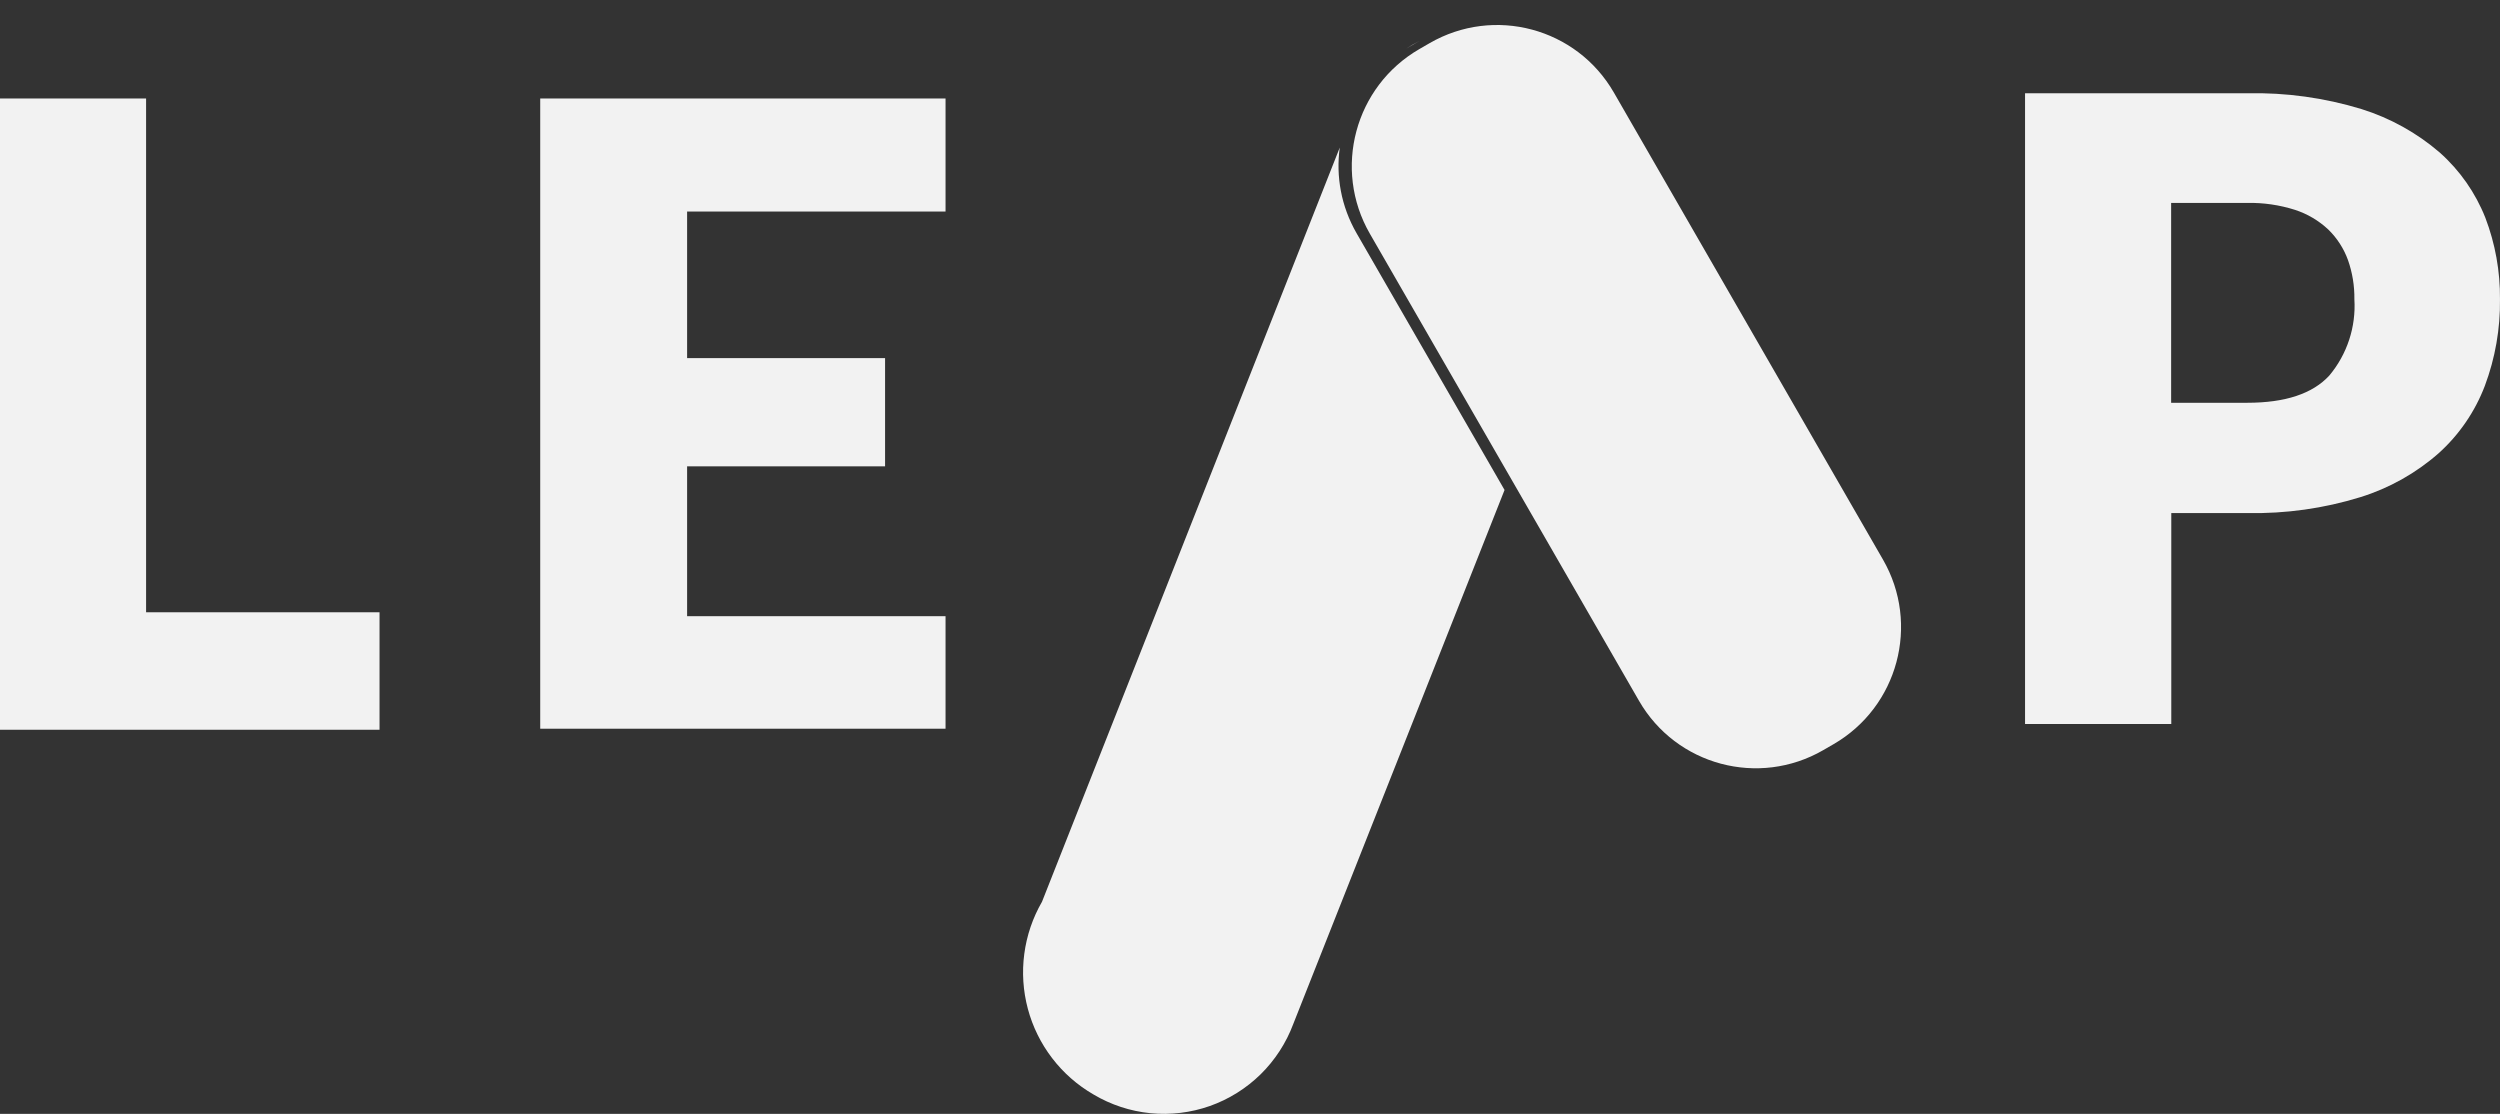 <svg width="101" height="45" viewBox="0 0 101 45" version="1.1" xmlns="http://www.w3.org/2000/svg" xmlns:xlink="http://www.w3.org/1999/xlink">
<rect x="0" y="0" width="101" height="45" fill="#333333" stroke="none"/>
<g id="Canvas" fill="none">
<g id="Leap Co._Logo Design_BW-01">
<g id="Vector">
<path d="M 15.333 20.757L 15.333 25.503L 4.01711e-08 25.503L 4.01711e-08 8.04681e-08L 5.902 8.04681e-08L 5.902 20.757L 15.333 20.757Z" transform="translate(0 3.979)" fill="#F2F2F2"/>
</g>
<g id="Vector_2">
<path d="M 5.934 4.567L 5.934 10.489L 13.932 10.489L 13.932 14.861L 5.934 14.861L 5.934 20.915L 16.375 20.915L 16.375 25.461L 1.44616e-06 25.461L 1.44616e-06 8.04681e-08L 16.375 8.04681e-08L 16.375 4.567L 5.934 4.567Z" transform="translate(21.825 3.979)" fill="#F2F2F2"/>
</g>
<g id="Vector_3">
<path d="M 8.977 0.003C 10.541 -0.03 12.099 0.185 13.595 0.642C 14.756 1.006 15.831 1.603 16.754 2.398C 17.566 3.12 18.197 4.023 18.597 5.034C 18.997 6.083 19.197 7.197 19.187 8.32C 19.202 9.515 18.995 10.703 18.576 11.822C 18.178 12.866 17.538 13.801 16.707 14.548C 15.79 15.354 14.713 15.958 13.548 16.32C 12.07 16.776 10.529 16.993 8.983 16.963L 5.908 16.963L 5.908 25.485L 1.60685e-06 25.485L 1.60685e-06 0.003L 8.977 0.003ZM 8.977 12.507C 10.515 12.507 11.62 12.14 12.294 11.405C 13.012 10.546 13.374 9.443 13.305 8.325C 13.313 7.787 13.225 7.251 13.047 6.743C 12.878 6.277 12.607 5.855 12.252 5.509C 11.867 5.148 11.407 4.876 10.905 4.713C 10.282 4.515 9.631 4.42 8.977 4.433L 5.902 4.433L 5.902 12.507L 8.977 12.507Z" transform="translate(81.812 3.765)" fill="#F2F2F2"/>
</g>
<g id="Subtract">
<path fill-rule="evenodd" clip-rule="evenodd" d="M 23.633 2.608C 23.526 2.392 23.405 2.183 23.271 1.982C 23.29 2.014 23.309 2.047 23.328 2.08L 23.633 2.608ZM 16.031 0C 15.84 0.095 15.654 0.202 15.476 0.318L 15.884 0.082C 15.933 0.054 15.982 0.026 16.031 0ZM 12.794 4.315C 12.636 5.472 12.847 6.688 13.475 7.778L 19.452 18.148L 10.916 39.722C 10.63 40.487 10.18 41.181 9.598 41.754C 9.015 42.326 8.314 42.764 7.545 43.036C 6.774 43.307 5.955 43.406 5.142 43.326C 4.33 43.245 3.545 42.987 2.844 42.569C 2.197 42.195 1.629 41.697 1.175 41.103C 0.72 40.51 0.386 39.832 0.193 39.109C 7.25802e-05 38.386 -0.049 37.632 0.049 36.891C 0.147 36.149 0.39 35.433 0.764 34.786L 12.794 4.315Z" transform="translate(41.332 1.647)" fill="#F2F2F2"/>
</g>
<g id="Vector_4">
<path d="M 5.931 0L 5.452 0C 2.441 0 0 2.443 0 5.456L 0 27.248C 0 30.262 2.441 32.704 5.452 32.704L 5.931 32.704C 8.942 32.704 11.383 30.262 11.383 27.248L 11.383 5.456C 11.383 2.443 8.942 0 5.931 0Z" transform="matrix(-0.866 0.501 -0.499 -0.866 78.796 27.334)" fill="#F2F2F2"/>
</g>
</g>
</g>
</svg>


